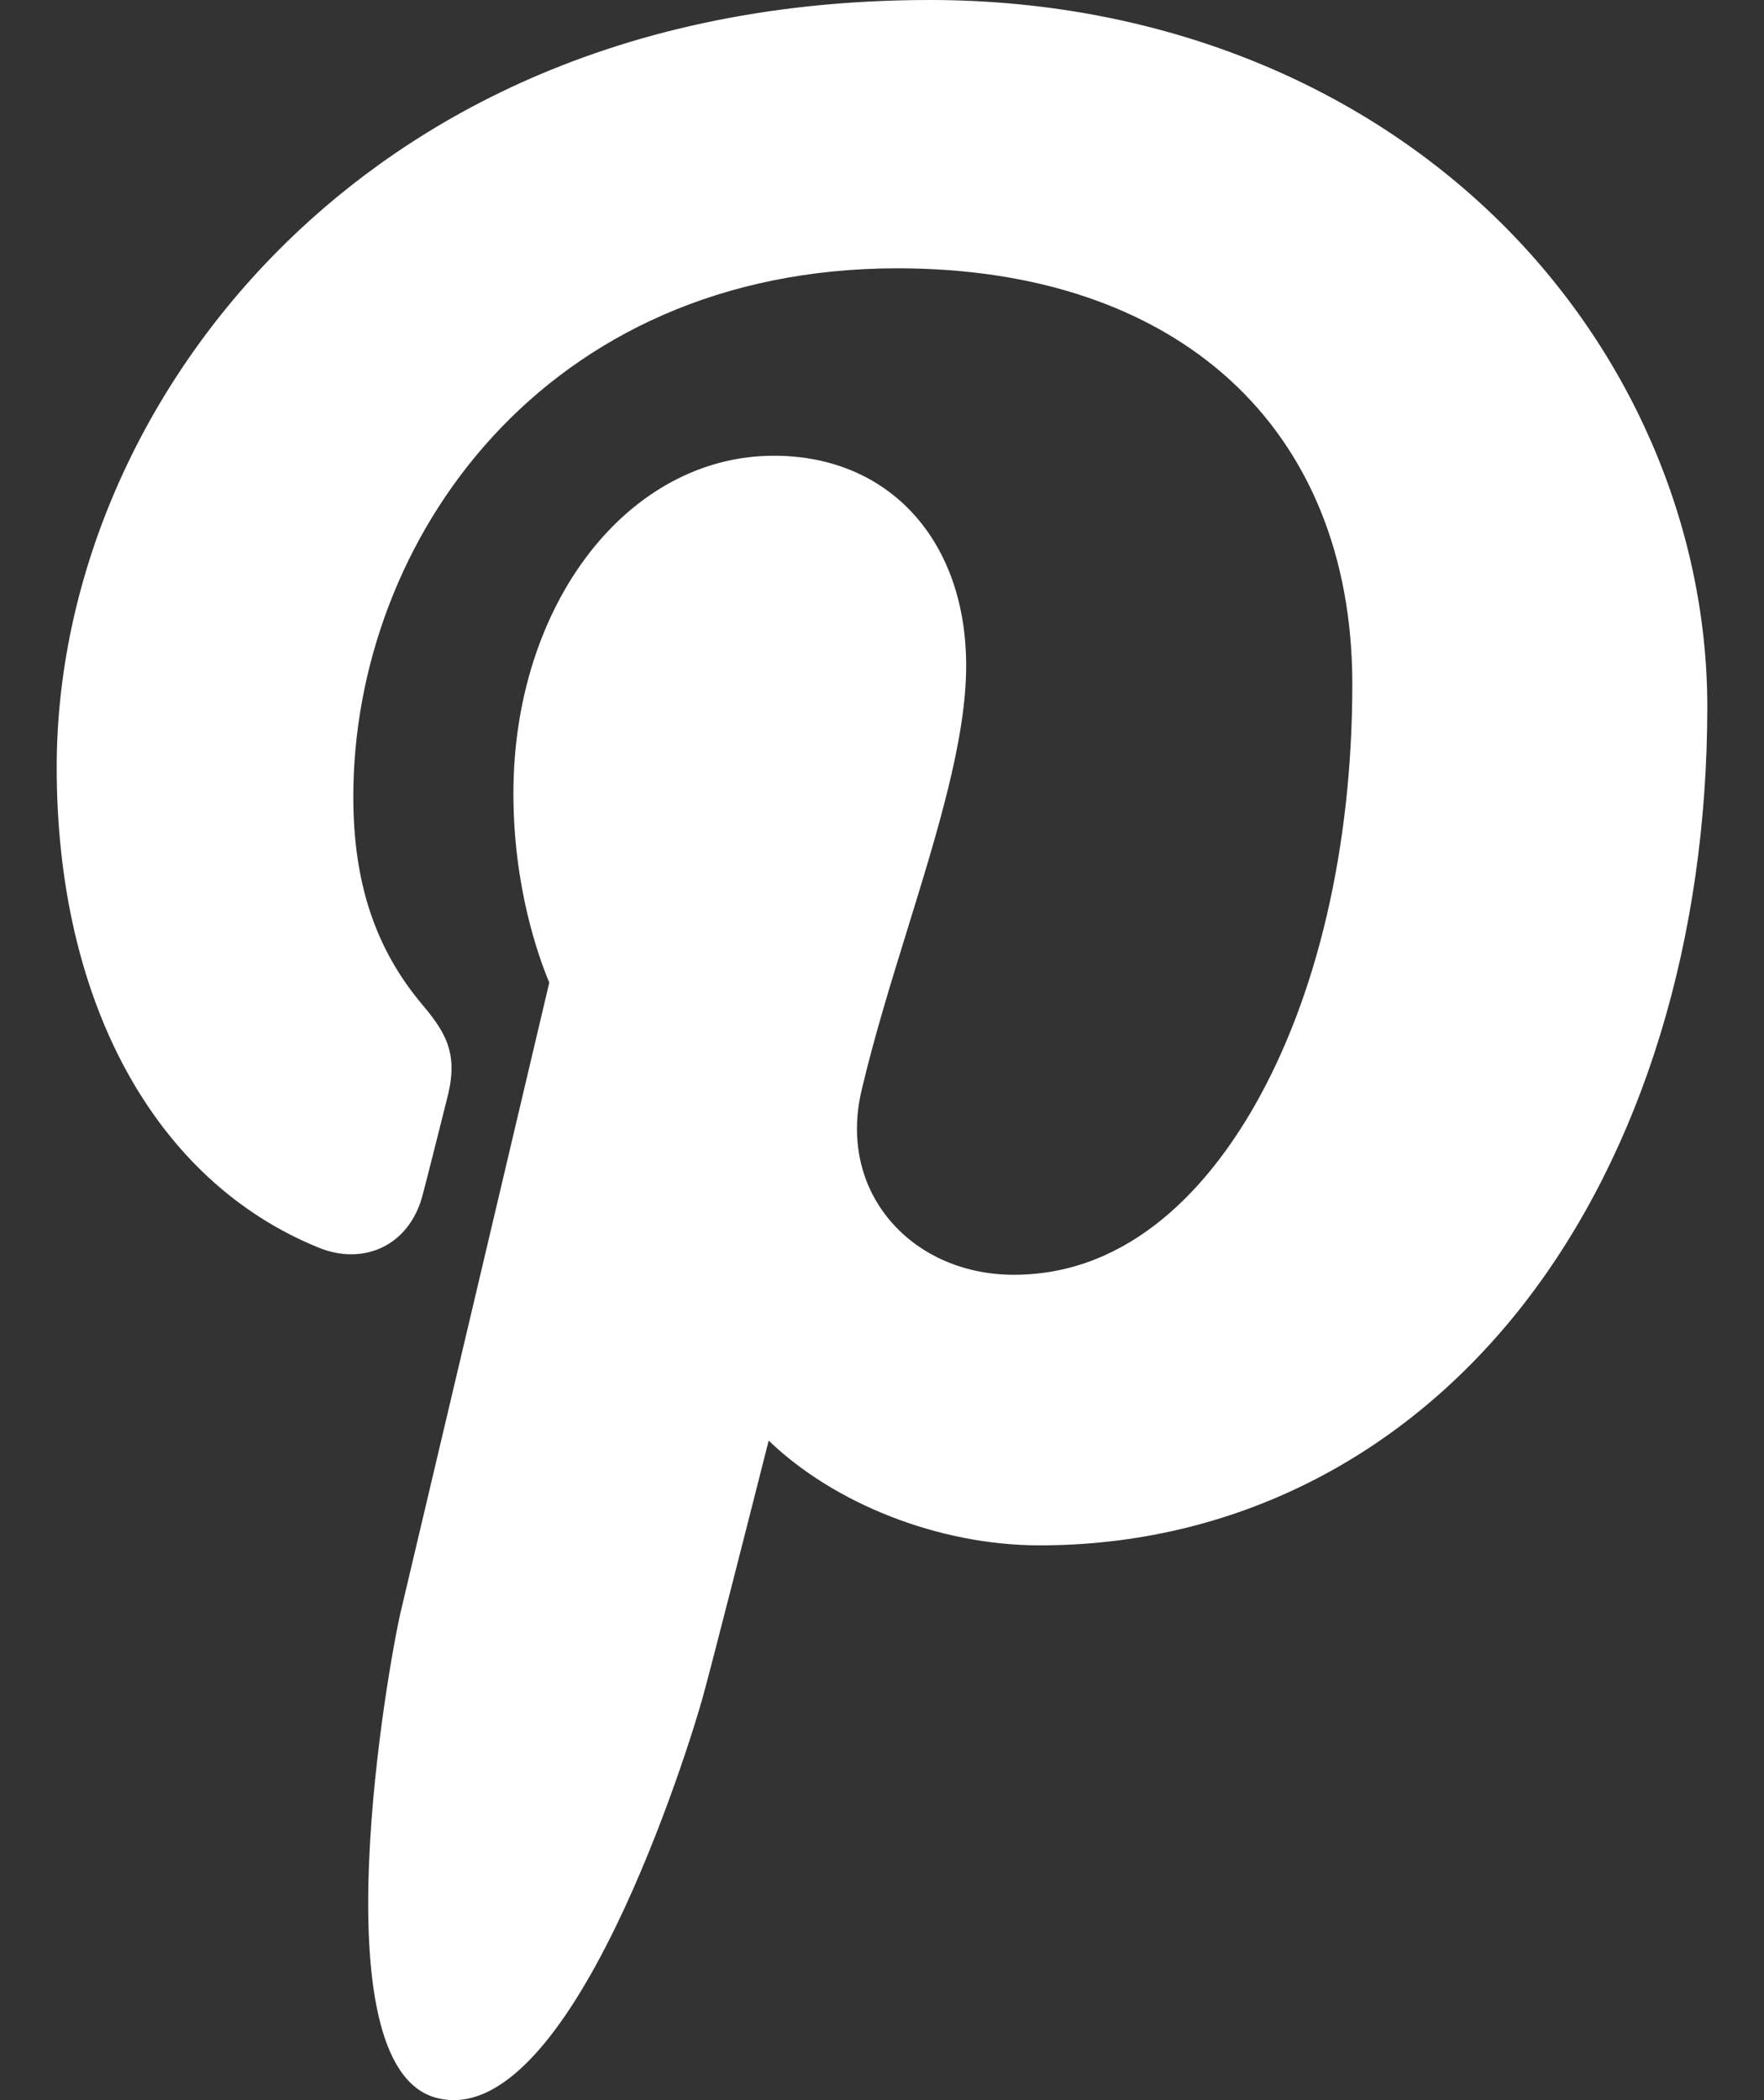 <svg width="21" height="25" viewBox="0 0 21 25" fill="none" xmlns="http://www.w3.org/2000/svg">
  <rect x="0" y="0" width="21" height="25" fill="#333333" stroke="none"/>
  <path d="M17.776 2.562C16.055 0.91 13.674 0 11.07 0C7.094 0 4.648 1.63 3.296 2.998C1.63 4.683 0.675 6.92 0.675 9.137C0.675 11.92 1.839 14.056 3.789 14.85C3.919 14.904 4.051 14.931 4.18 14.931C4.591 14.931 4.917 14.662 5.03 14.23C5.096 13.983 5.248 13.372 5.315 13.107C5.457 12.583 5.342 12.331 5.033 11.966C4.469 11.299 4.206 10.51 4.206 9.484C4.206 6.434 6.477 3.194 10.685 3.194C14.024 3.194 16.099 5.091 16.099 8.146C16.099 10.074 15.683 11.86 14.929 13.174C14.405 14.087 13.483 15.175 12.069 15.175C11.457 15.175 10.907 14.924 10.56 14.486C10.233 14.072 10.125 13.537 10.257 12.979C10.405 12.349 10.608 11.692 10.805 11.056C11.163 9.896 11.502 8.8 11.502 7.925C11.502 6.43 10.582 5.425 9.214 5.425C7.475 5.425 6.112 7.191 6.112 9.446C6.112 10.552 6.406 11.379 6.539 11.697C6.32 12.625 5.018 18.143 4.771 19.184C4.628 19.791 3.768 24.59 5.192 24.972C6.792 25.402 8.222 20.729 8.367 20.201C8.485 19.771 8.898 18.148 9.151 17.149C9.923 17.893 11.167 18.396 12.377 18.396C14.658 18.396 16.709 17.37 18.153 15.506C19.553 13.698 20.325 11.179 20.325 8.412C20.324 6.249 19.395 4.117 17.776 2.562Z" fill="white"/>
</svg>

